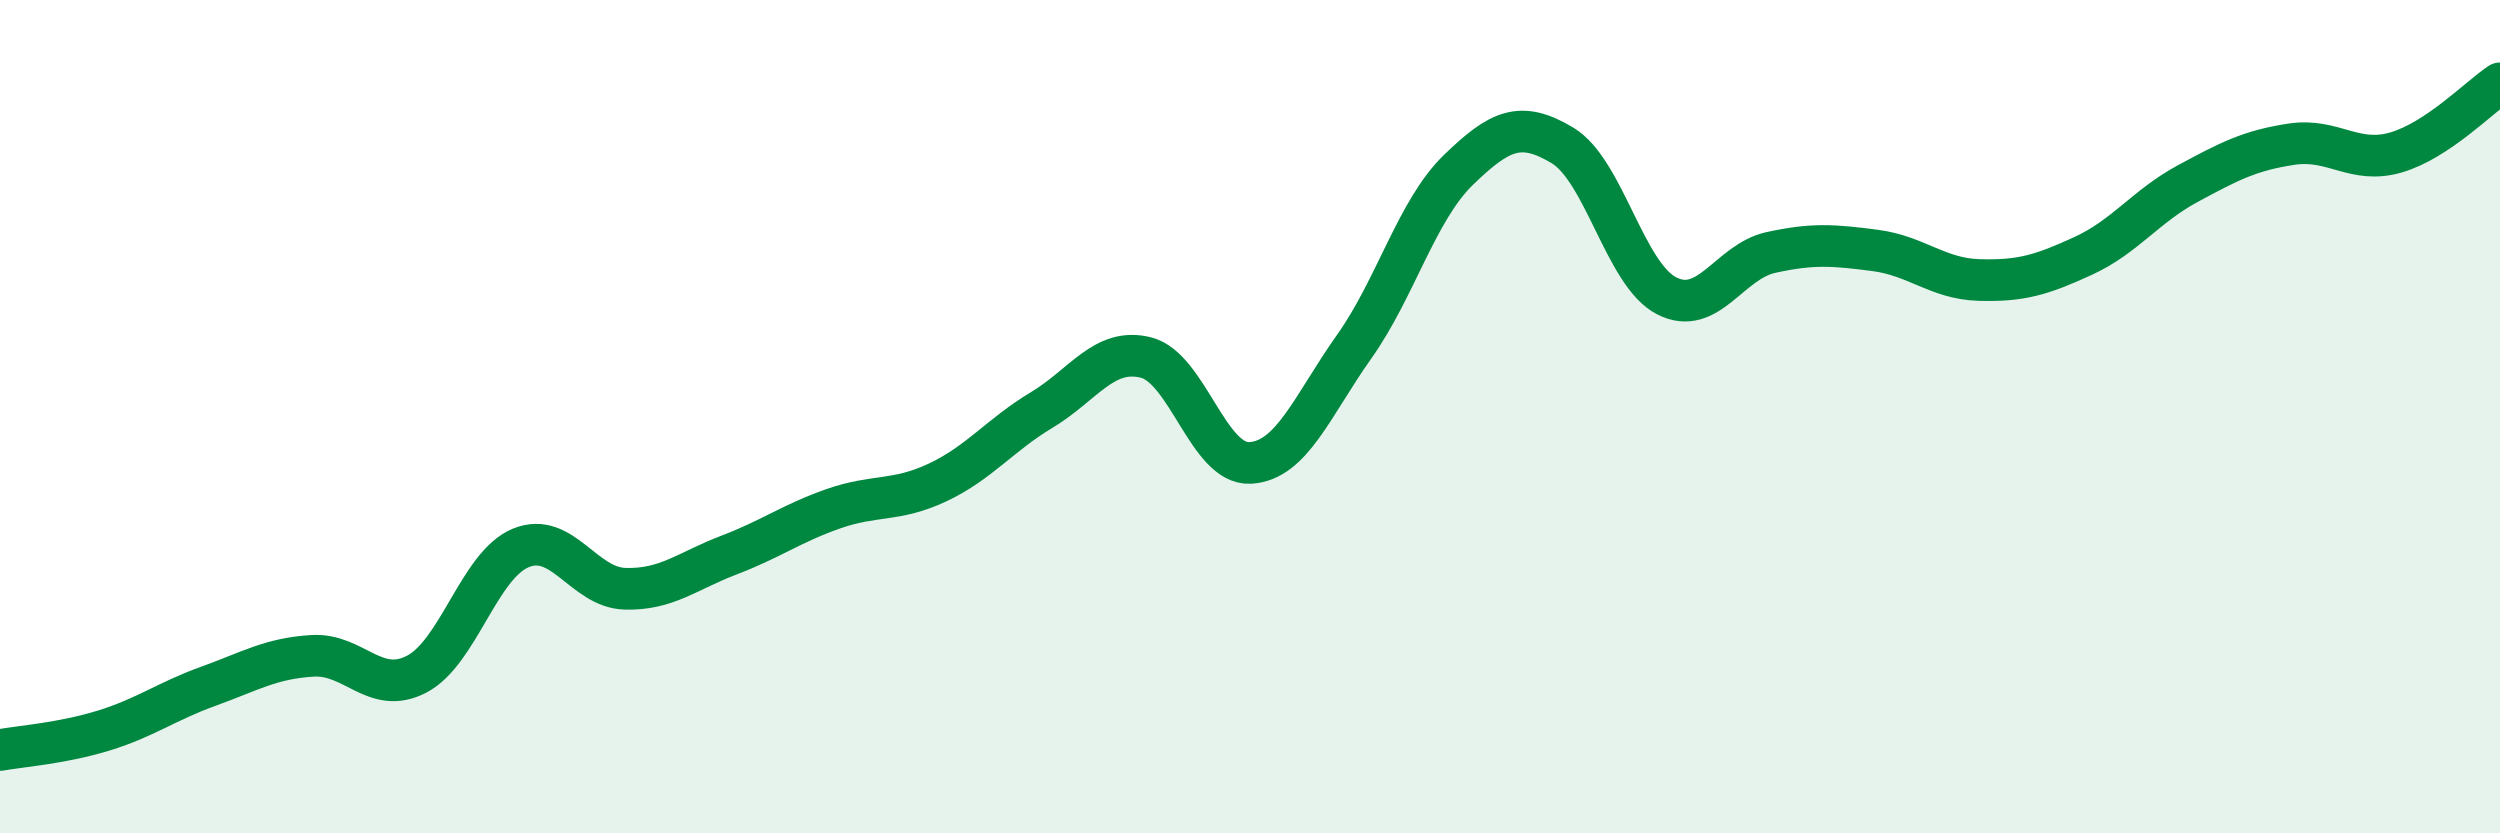 
    <svg width="60" height="20" viewBox="0 0 60 20" xmlns="http://www.w3.org/2000/svg">
      <path
        d="M 0,18 C 0.5,17.91 1.5,17.84 2.5,17.53 C 3.5,17.22 4,16.83 5,16.47 C 6,16.11 6.5,15.8 7.5,15.74 C 8.5,15.68 9,16.7 10,16.18 C 11,15.66 11.5,13.56 12.5,13.15 C 13.5,12.74 14,14.1 15,14.13 C 16,14.16 16.5,13.7 17.5,13.32 C 18.5,12.94 19,12.56 20,12.21 C 21,11.86 21.5,12.05 22.5,11.58 C 23.5,11.11 24,10.44 25,9.84 C 26,9.24 26.5,8.33 27.5,8.58 C 28.5,8.83 29,11.16 30,11.11 C 31,11.06 31.5,9.73 32.5,8.32 C 33.5,6.91 34,5.05 35,4.08 C 36,3.11 36.5,2.89 37.5,3.49 C 38.5,4.09 39,6.59 40,7.1 C 41,7.61 41.5,6.28 42.5,6.06 C 43.5,5.84 44,5.88 45,6.01 C 46,6.14 46.5,6.69 47.5,6.72 C 48.5,6.75 49,6.6 50,6.14 C 51,5.68 51.5,4.95 52.5,4.41 C 53.5,3.87 54,3.61 55,3.46 C 56,3.31 56.5,3.95 57.5,3.66 C 58.5,3.37 59.5,2.33 60,2L60 20L0 20Z"
        fill="#008740"
        opacity="0.1"
        stroke-linecap="round"
        stroke-linejoin="round"
      />
      <path
        d="M 0,18 C 0.5,17.91 1.5,17.84 2.5,17.53 C 3.5,17.22 4,16.83 5,16.47 C 6,16.11 6.5,15.8 7.5,15.74 C 8.5,15.68 9,16.7 10,16.18 C 11,15.66 11.5,13.56 12.5,13.15 C 13.5,12.74 14,14.1 15,14.13 C 16,14.16 16.5,13.7 17.5,13.32 C 18.5,12.94 19,12.56 20,12.21 C 21,11.86 21.5,12.05 22.5,11.58 C 23.5,11.11 24,10.44 25,9.84 C 26,9.24 26.5,8.33 27.5,8.58 C 28.5,8.83 29,11.16 30,11.11 C 31,11.06 31.5,9.73 32.5,8.32 C 33.5,6.91 34,5.05 35,4.08 C 36,3.11 36.5,2.89 37.5,3.49 C 38.5,4.09 39,6.59 40,7.1 C 41,7.61 41.5,6.28 42.5,6.06 C 43.5,5.84 44,5.88 45,6.01 C 46,6.14 46.5,6.69 47.5,6.72 C 48.5,6.75 49,6.6 50,6.14 C 51,5.68 51.5,4.95 52.5,4.41 C 53.5,3.87 54,3.61 55,3.46 C 56,3.31 56.5,3.95 57.5,3.66 C 58.5,3.37 59.5,2.33 60,2"
        stroke="#008740"
        stroke-width="1"
        fill="none"
        stroke-linecap="round"
        stroke-linejoin="round"
      />
    </svg>
  